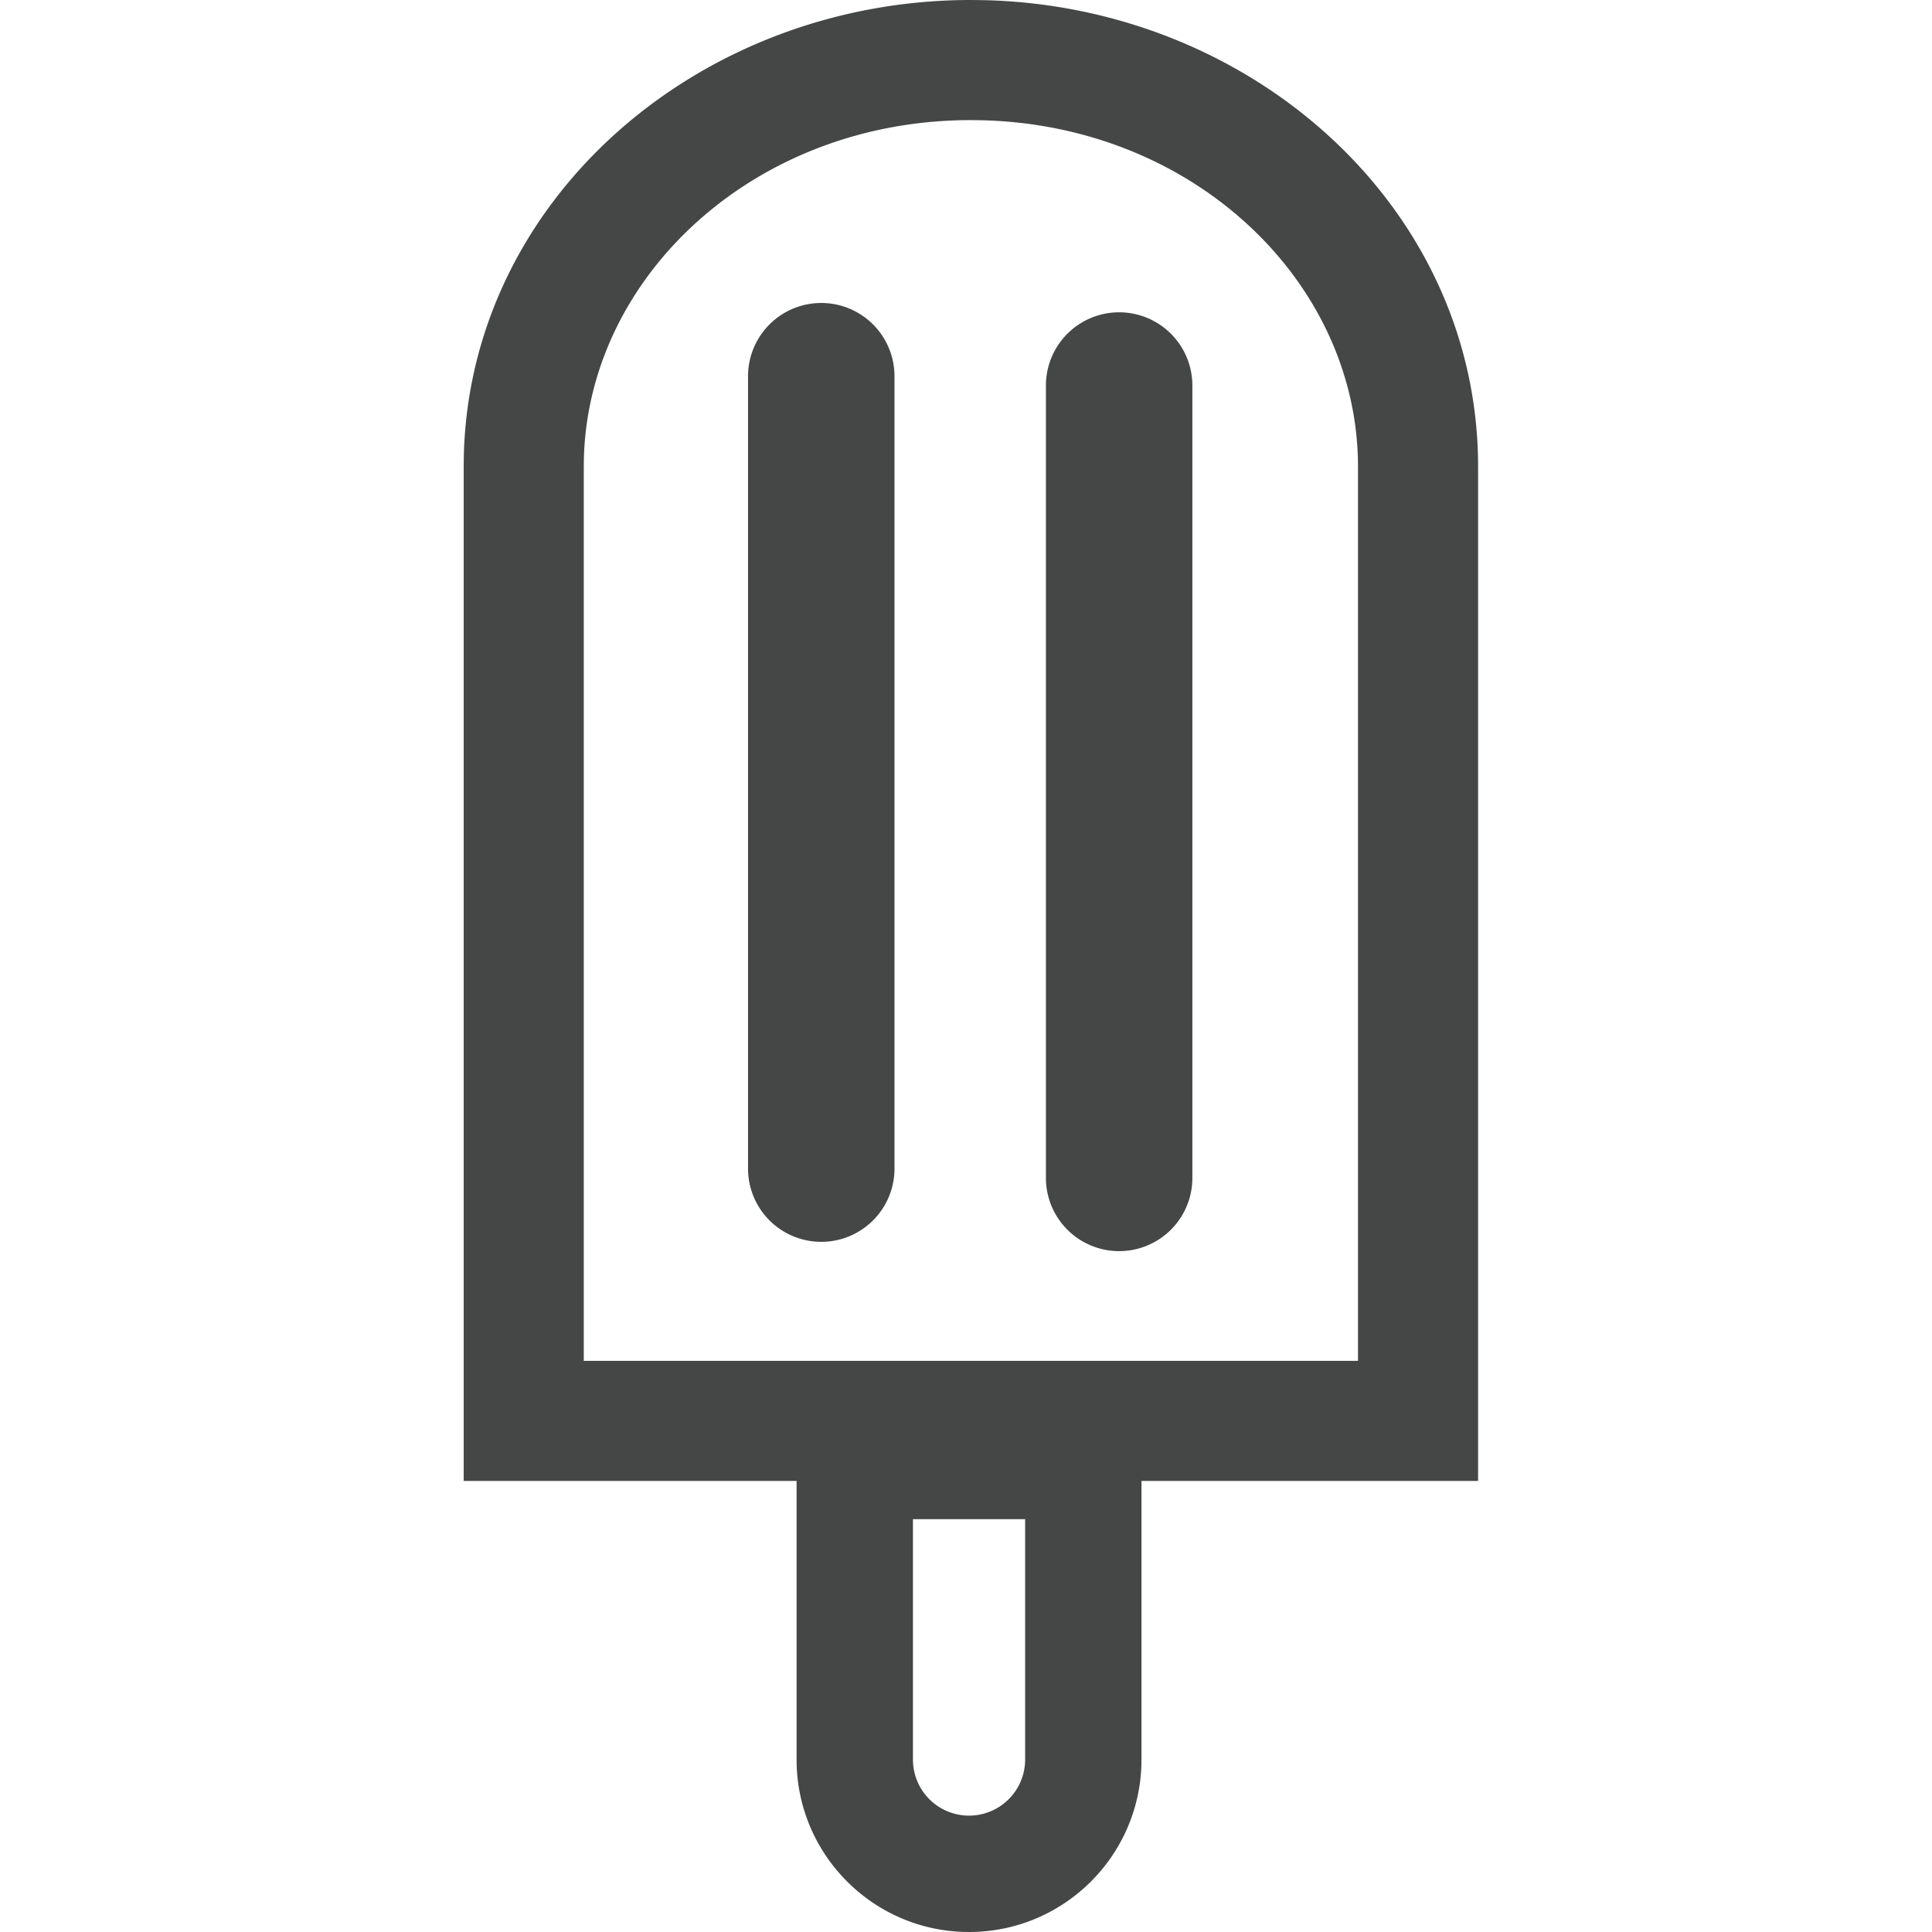 <svg fill="none" height="150" viewBox="0 0 150 150" width="150" xmlns="http://www.w3.org/2000/svg"><g fill="#444746"><path d="M86.89 24.247a5.685 5.685 0 015.685 5.686v61.626a5.686 5.686 0 01-11.37 0V29.933a5.686 5.686 0 015.685-5.686zm-23.127-.724a5.686 5.686 0 015.685 5.686v61.627a5.686 5.686 0 01-11.37 0V29.209a5.686 5.686 0 015.685-5.686z"/><path clip-rule="evenodd" d="M76.333.012h.051c20.888.482 38.375 16.14 38.375 36.222v78.746H88.625v21.631l-.005.346C88.437 144.192 82.514 150 75.235 150l-.345-.004c-7.12-.181-12.859-5.919-13.04-13.039l-.003-.346V114.98H36V36.234l.013-.953C36.564 15.34 54.375.001 75.379 0h.054zM70.881 136.61a4.355 4.355 0 108.71 0v-18.66h-8.71zM75.379 9.325c-16.763 0-29.65 12.081-30.045 26.225l-.01.744v69.363h60.111V36.234l-.01-.675c-.392-13.93-12.87-25.849-29.25-26.224z" fill-rule="evenodd"/></g></svg>